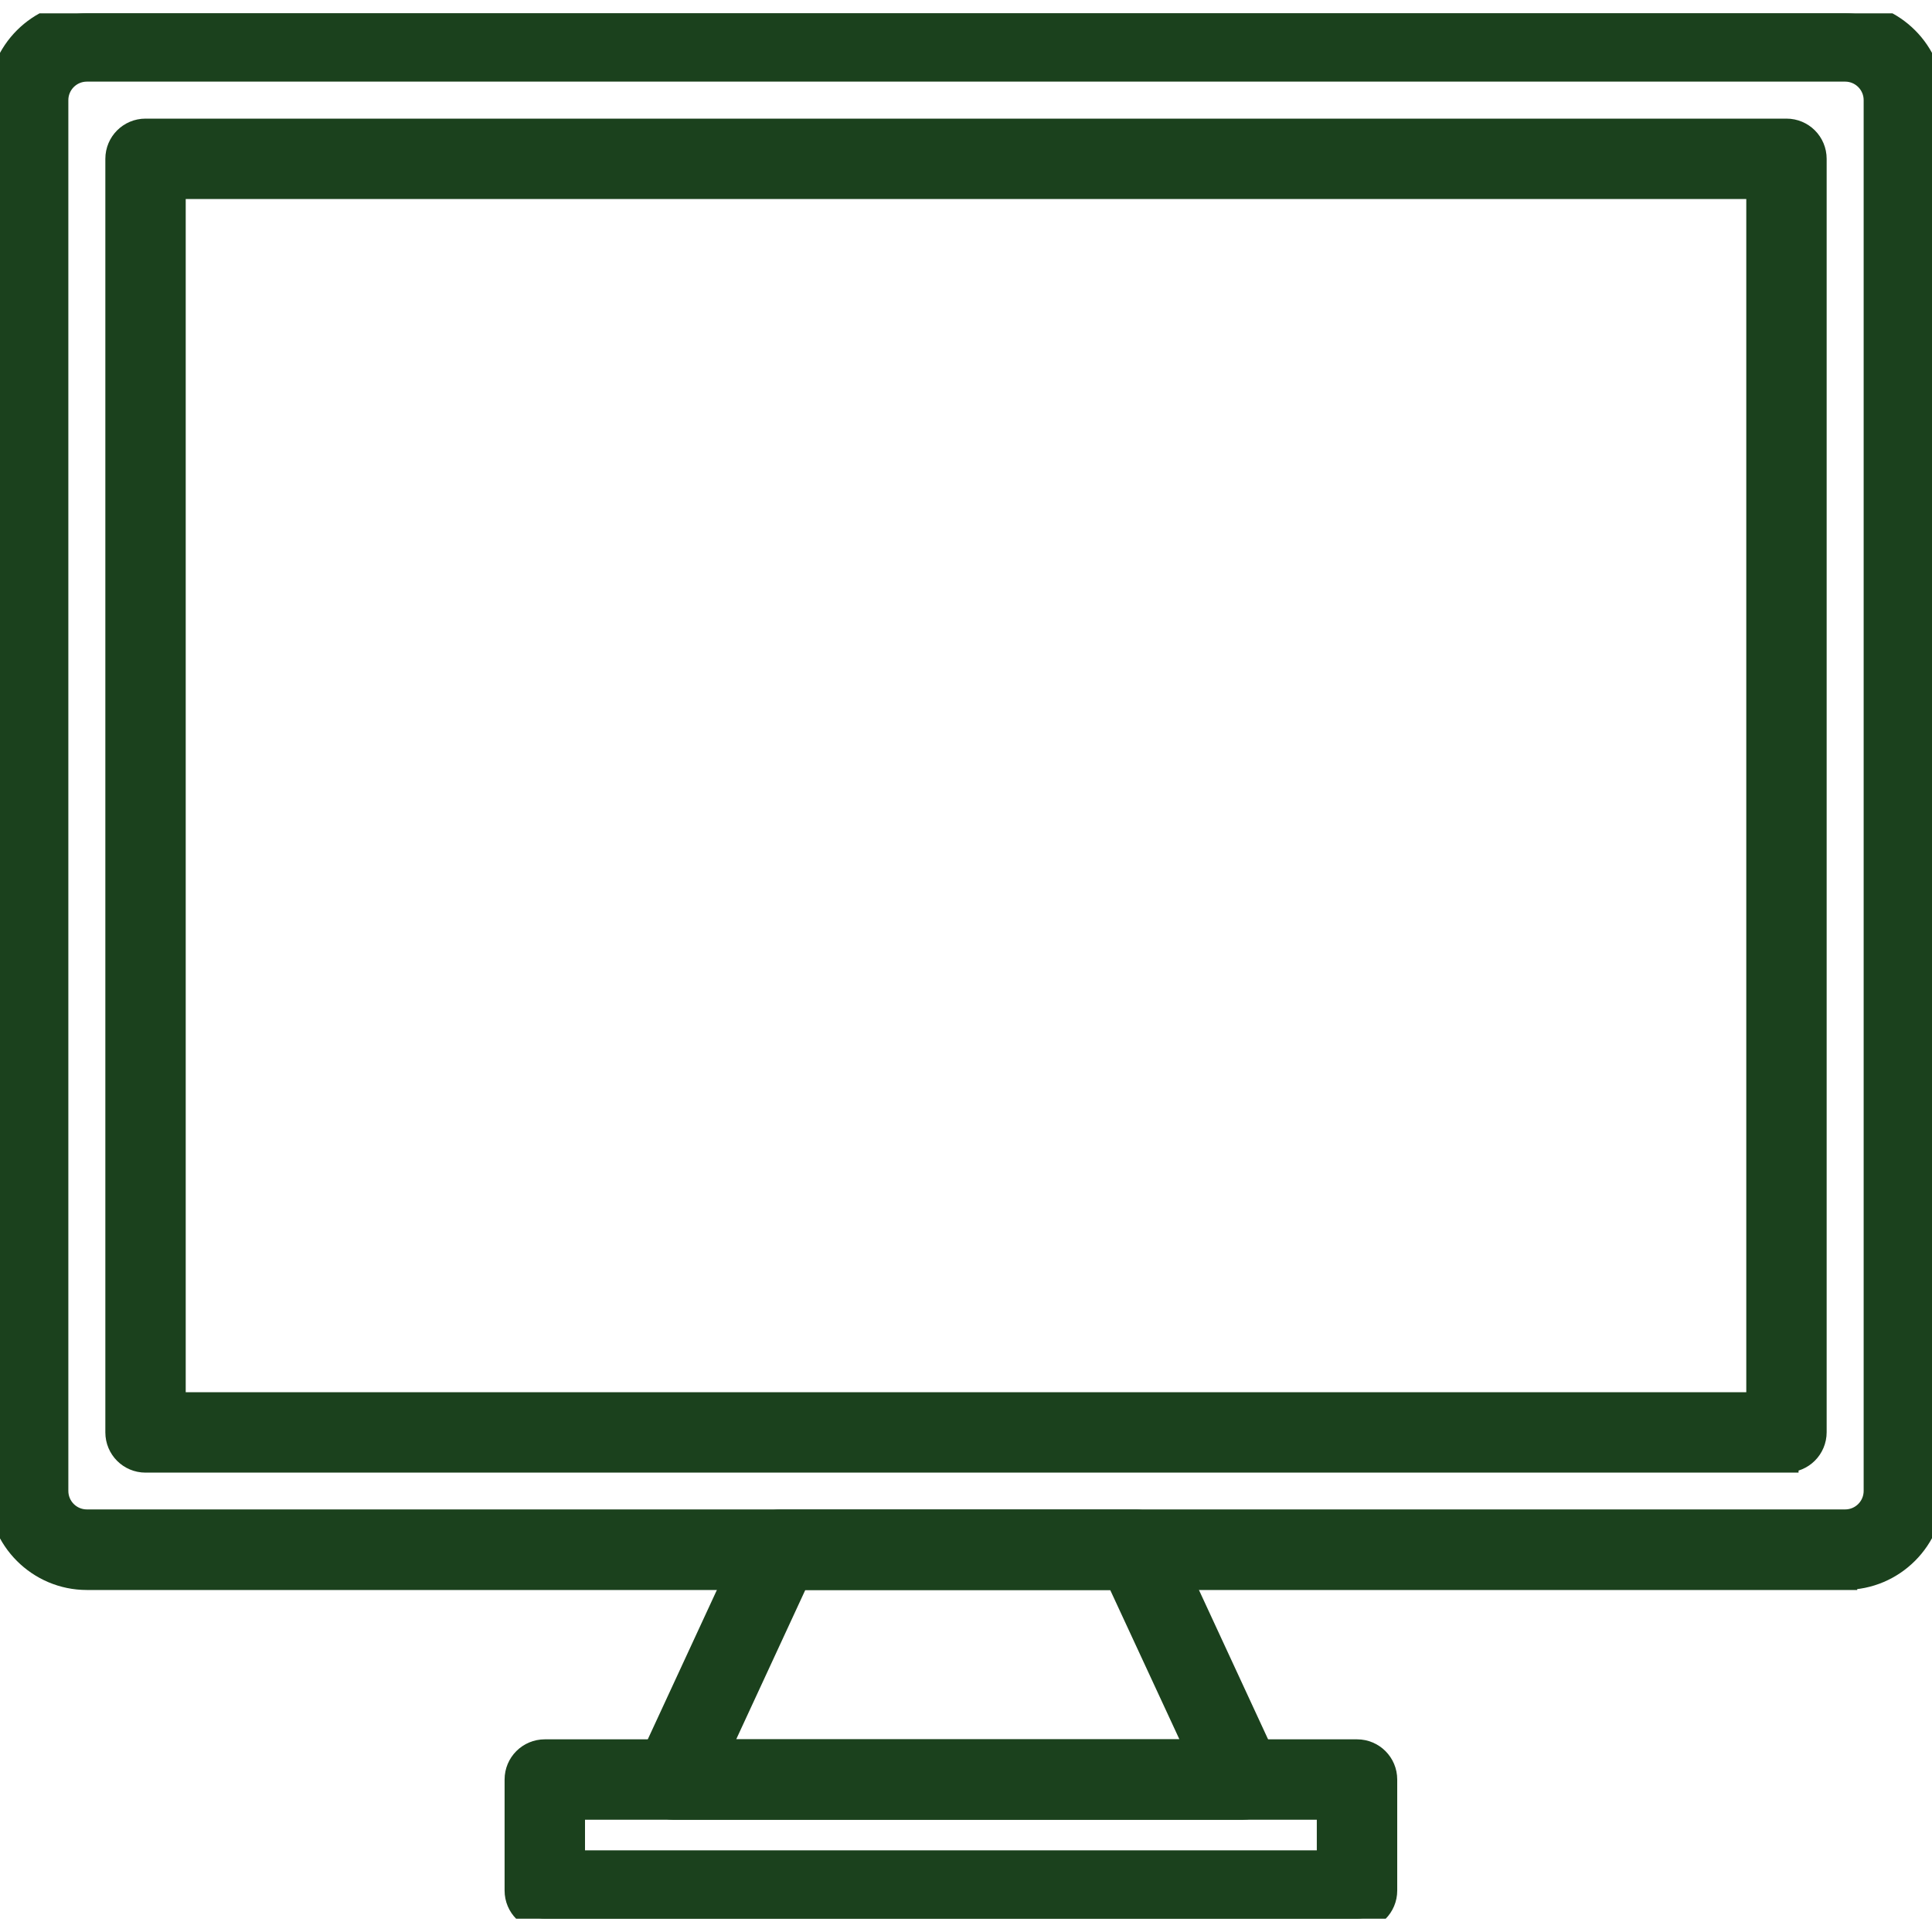 <svg width="40" height="40" viewBox="0 0 40 40" fill="none" xmlns="http://www.w3.org/2000/svg">
<g clip-path="url(#clip0_4816_12217)">
<path d="M38.202 32.669H1.798C0.808 32.669 0 31.862 0 30.872V2.073C0 1.083 0.808 0.276 1.798 0.276H38.202C39.192 0.276 40 1.083 40 2.073V30.868C40 31.858 39.192 32.666 38.202 32.666V32.669ZM1.798 1.44C1.448 1.44 1.165 1.724 1.165 2.073V30.868C1.165 31.217 1.448 31.501 1.798 31.501H38.202C38.552 31.501 38.835 31.217 38.835 30.868V2.073C38.835 1.724 38.552 1.44 38.202 1.44H1.798ZM36.987 30.239H3.013C2.691 30.239 2.431 29.979 2.431 29.656V3.289C2.431 2.966 2.691 2.706 3.013 2.706H36.987C37.309 2.706 37.569 2.966 37.569 3.289V29.652C37.569 29.975 37.309 30.235 36.987 30.235V30.239ZM3.595 29.074H36.405V3.871H3.595V29.07V29.074Z" fill="#1B411D" stroke="#1B411D" stroke-width="0.5"/>
<path d="M28.096 39.724H11.28C10.957 39.724 10.697 39.464 10.697 39.142V36.843C10.697 36.521 10.957 36.261 11.28 36.261H28.096C28.418 36.261 28.678 36.521 28.678 36.843V39.142C28.678 39.464 28.418 39.724 28.096 39.724ZM11.862 38.559H27.513V37.426H11.862V38.559Z" fill="#1B411D" stroke="#1B411D" stroke-width="0.5"/>
<path d="M25.723 37.426H13.943C13.745 37.426 13.558 37.325 13.453 37.158C13.345 36.991 13.333 36.781 13.415 36.599L15.616 31.842C15.713 31.636 15.919 31.504 16.144 31.504H23.521C23.747 31.504 23.956 31.636 24.049 31.842L26.251 36.599C26.332 36.777 26.321 36.991 26.212 37.158C26.103 37.325 25.921 37.426 25.723 37.426ZM14.851 36.261H24.81L23.145 32.669H16.513L14.851 36.261Z" fill="#1B411D" stroke="#1B411D" stroke-width="0.5"/>
</g>
<defs>
<clipPath id="clip0_4816_12217">
<rect width="40" height="39.449" fill="white" transform="translate(0 0.276)"/>
</clipPath>
</defs>
</svg>
